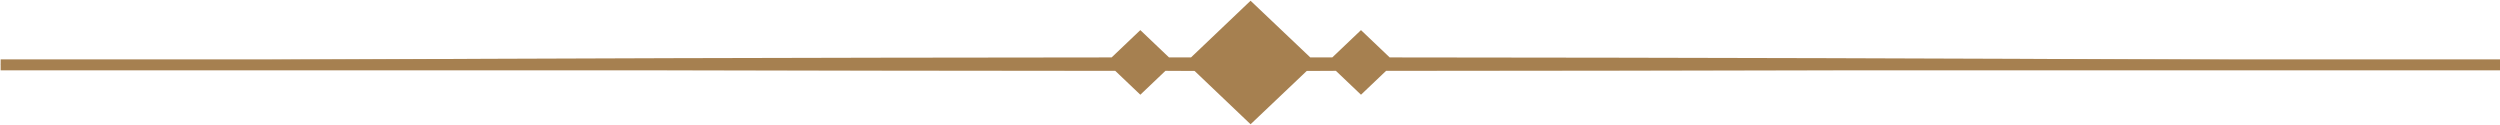 <svg xmlns="http://www.w3.org/2000/svg" x="0px" y="0px" width="100%" viewBox="0 0 400 20" style="vertical-align: middle; max-width: 100%; width: 100%;"><g>
	<path fill-rule="evenodd" fill="rgb(166,128,80)" d="M209.645,9.187h3.522l4.591-4.369l4.59,4.369    c99.993,0.076,177.757,0.509,177.757,1.067s-78.057,1.016-178.317,1.067l-4.029,3.835l-4.03-3.835l-4.644,0.024l-8.993,8.537    l-8.966-8.537l-4.644-0.024l-4.029,3.835l-4.03-3.835C78.162,11.27,0.104,10.813,0.104,10.254s77.764-0.991,177.757-1.067    l4.59-4.369l4.59,4.369h3.522l9.527-9.069L209.645,9.187z"></path>
	<rect x="0.104" y="9.5" fill="rgb(166,128,80)" width="399.896" height="1.754"></rect>
</g></svg>